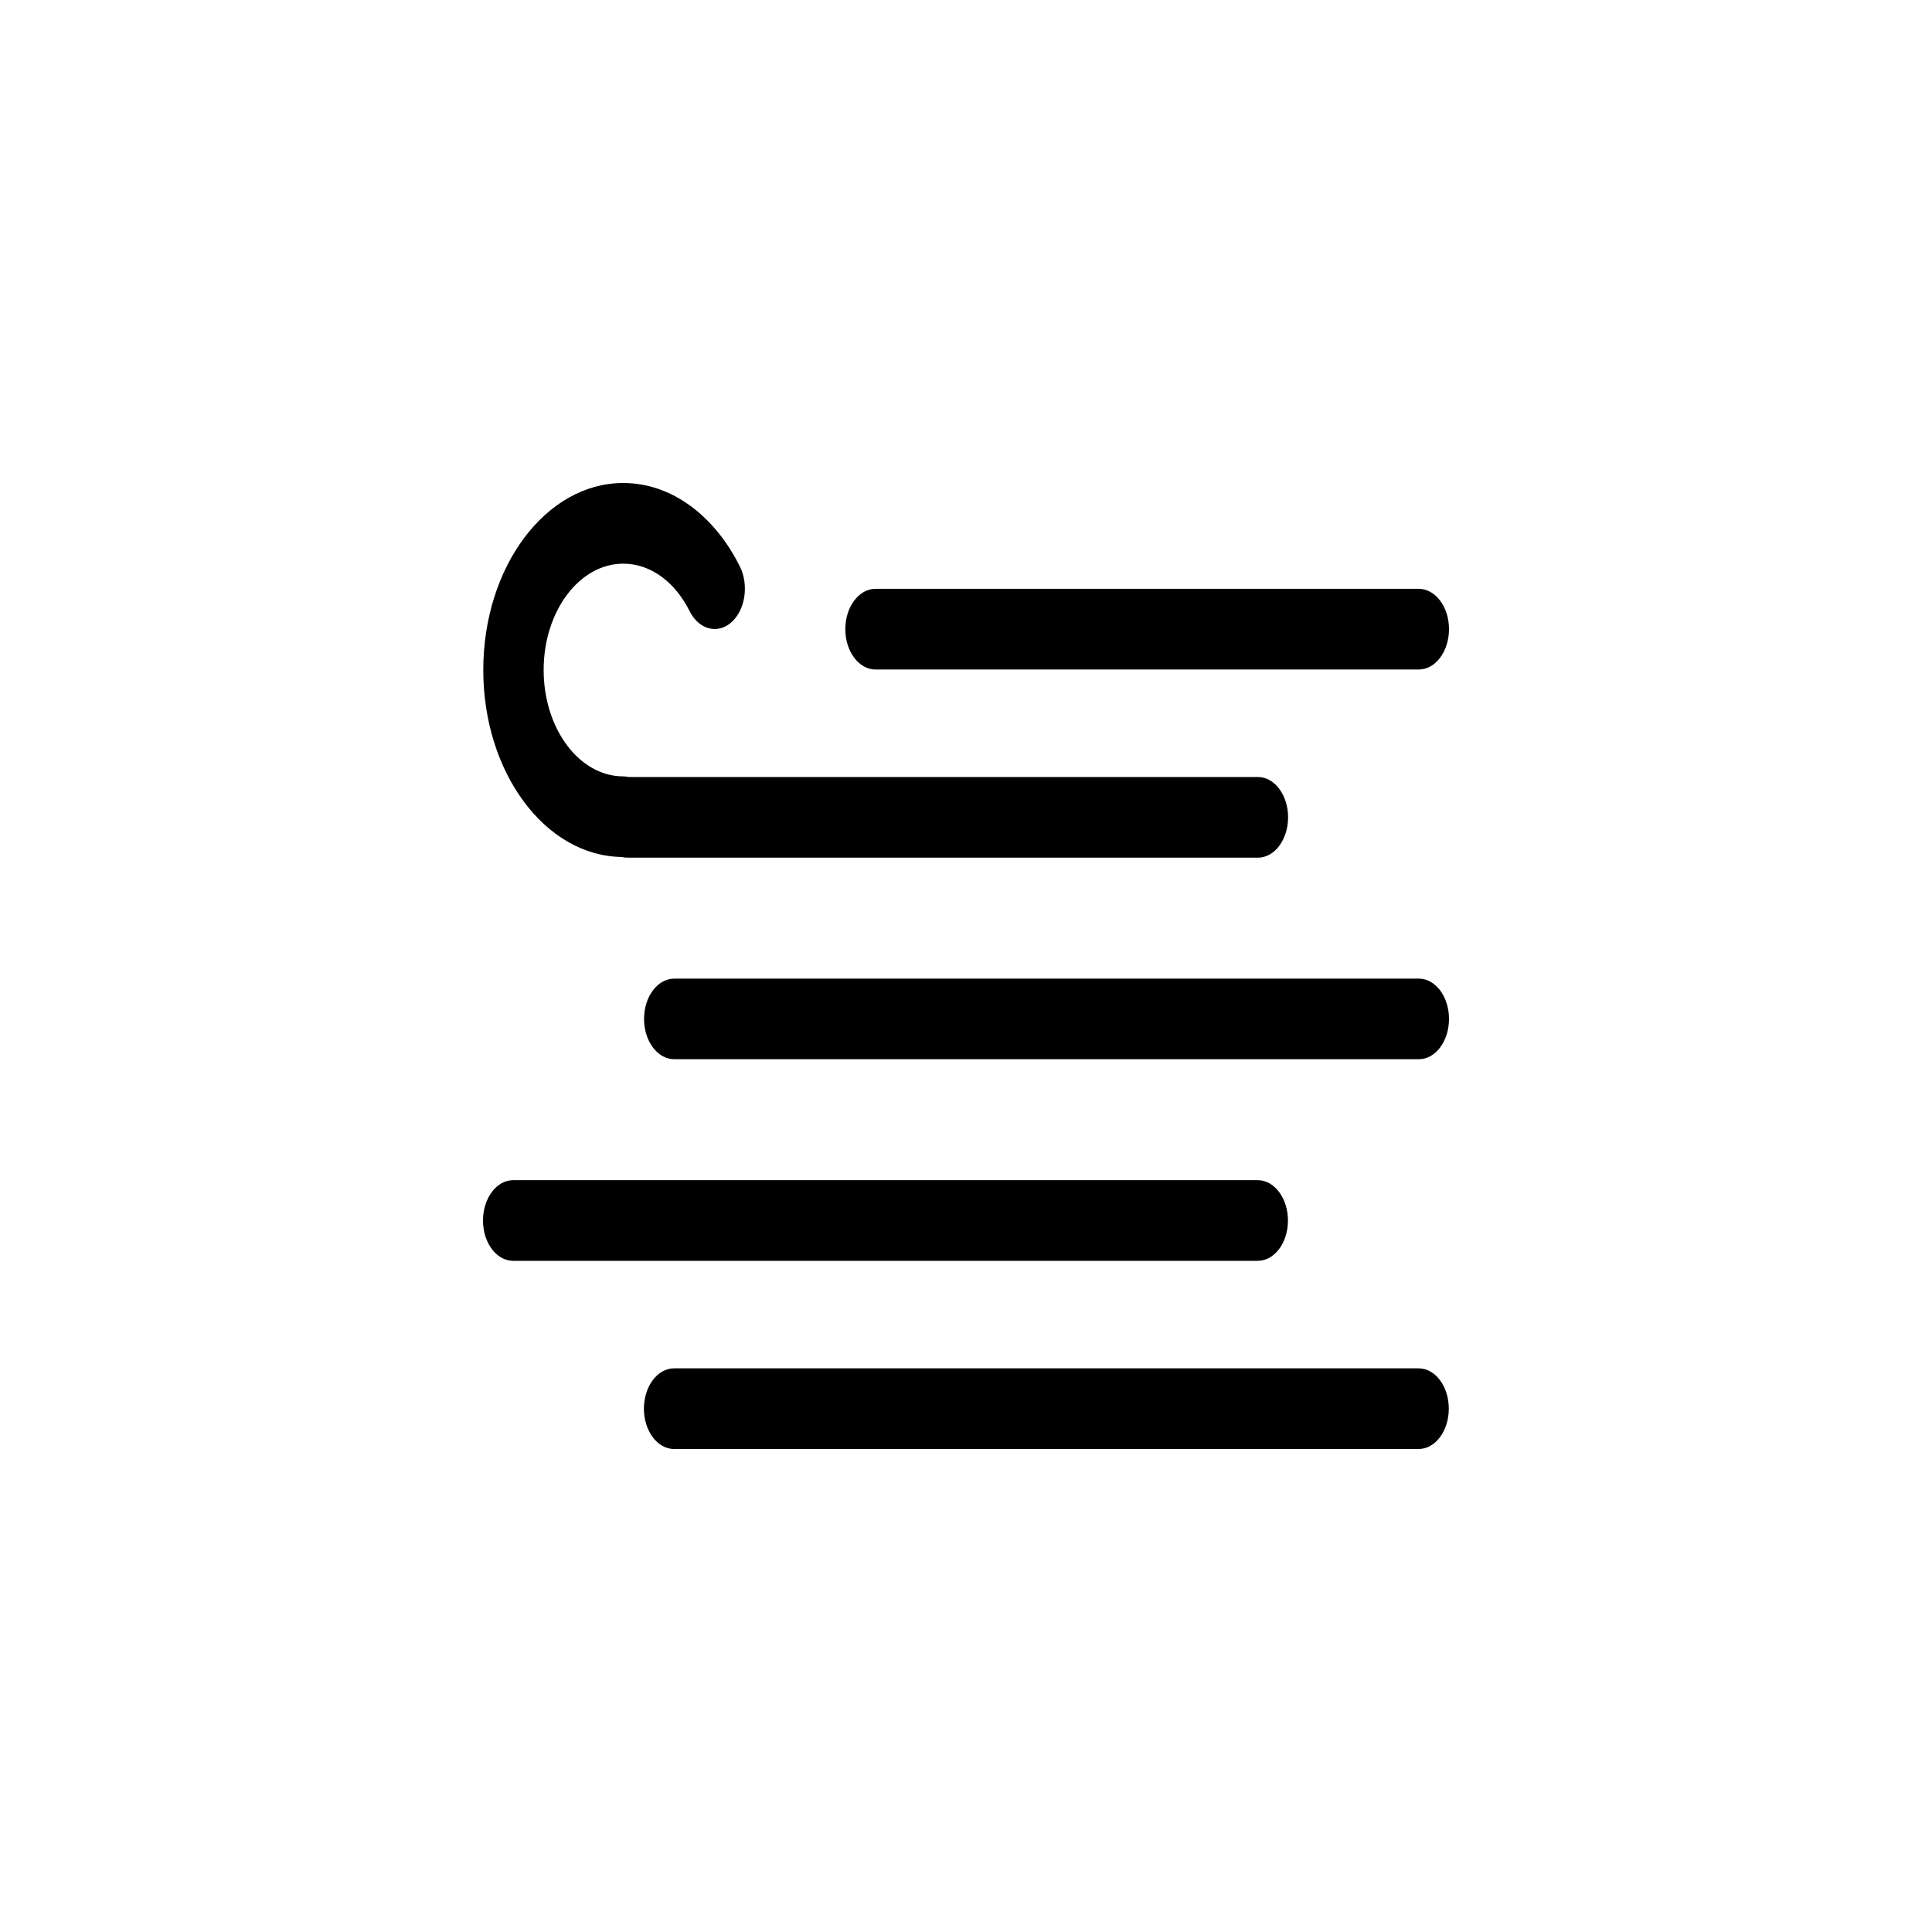 <svg xmlns="http://www.w3.org/2000/svg" fill="none" viewBox="0 0 28 28" height="28" width="28">
<path fill="currentColor" d="M7.879 9.71C7.879 8.859 8.396 8.169 9.033 8.169C9.433 8.169 9.786 8.44 9.994 8.856C10.128 9.125 10.4 9.197 10.601 9.018C10.802 8.839 10.856 8.476 10.722 8.208C10.359 7.481 9.738 7 9.033 7C7.912 7 7.004 8.213 7.004 9.71C7.004 11.197 7.901 12.405 9.011 12.42C9.037 12.426 9.063 12.43 9.09 12.43H18.231C18.472 12.43 18.668 12.168 18.668 11.845C18.668 11.523 18.472 11.261 18.231 11.261H9.111C9.086 11.255 9.059 11.252 9.033 11.252C8.396 11.252 7.879 10.562 7.879 9.71ZM12.688 8.534C12.447 8.534 12.251 8.796 12.251 9.118C12.251 9.441 12.447 9.703 12.688 9.703H20.562C20.804 9.703 21 9.441 21 9.118C21 8.796 20.804 8.534 20.562 8.534H12.688ZM9.772 14.183C9.53 14.183 9.334 14.444 9.334 14.767C9.334 15.09 9.53 15.351 9.772 15.351H20.562C20.804 15.351 21 15.09 21 14.767C21 14.444 20.804 14.183 20.562 14.183H9.772ZM7 17.689C7 17.366 7.196 17.104 7.437 17.104H18.228C18.47 17.104 18.666 17.366 18.666 17.689C18.666 18.012 18.47 18.273 18.228 18.273H7.437C7.196 18.273 7 18.012 7 17.689ZM9.769 19.831C9.528 19.831 9.332 20.093 9.332 20.416C9.332 20.738 9.528 21 9.769 21H20.56C20.802 21 20.997 20.738 20.997 20.416C20.997 20.093 20.802 19.831 20.56 19.831H9.769Z"></path>
</svg>